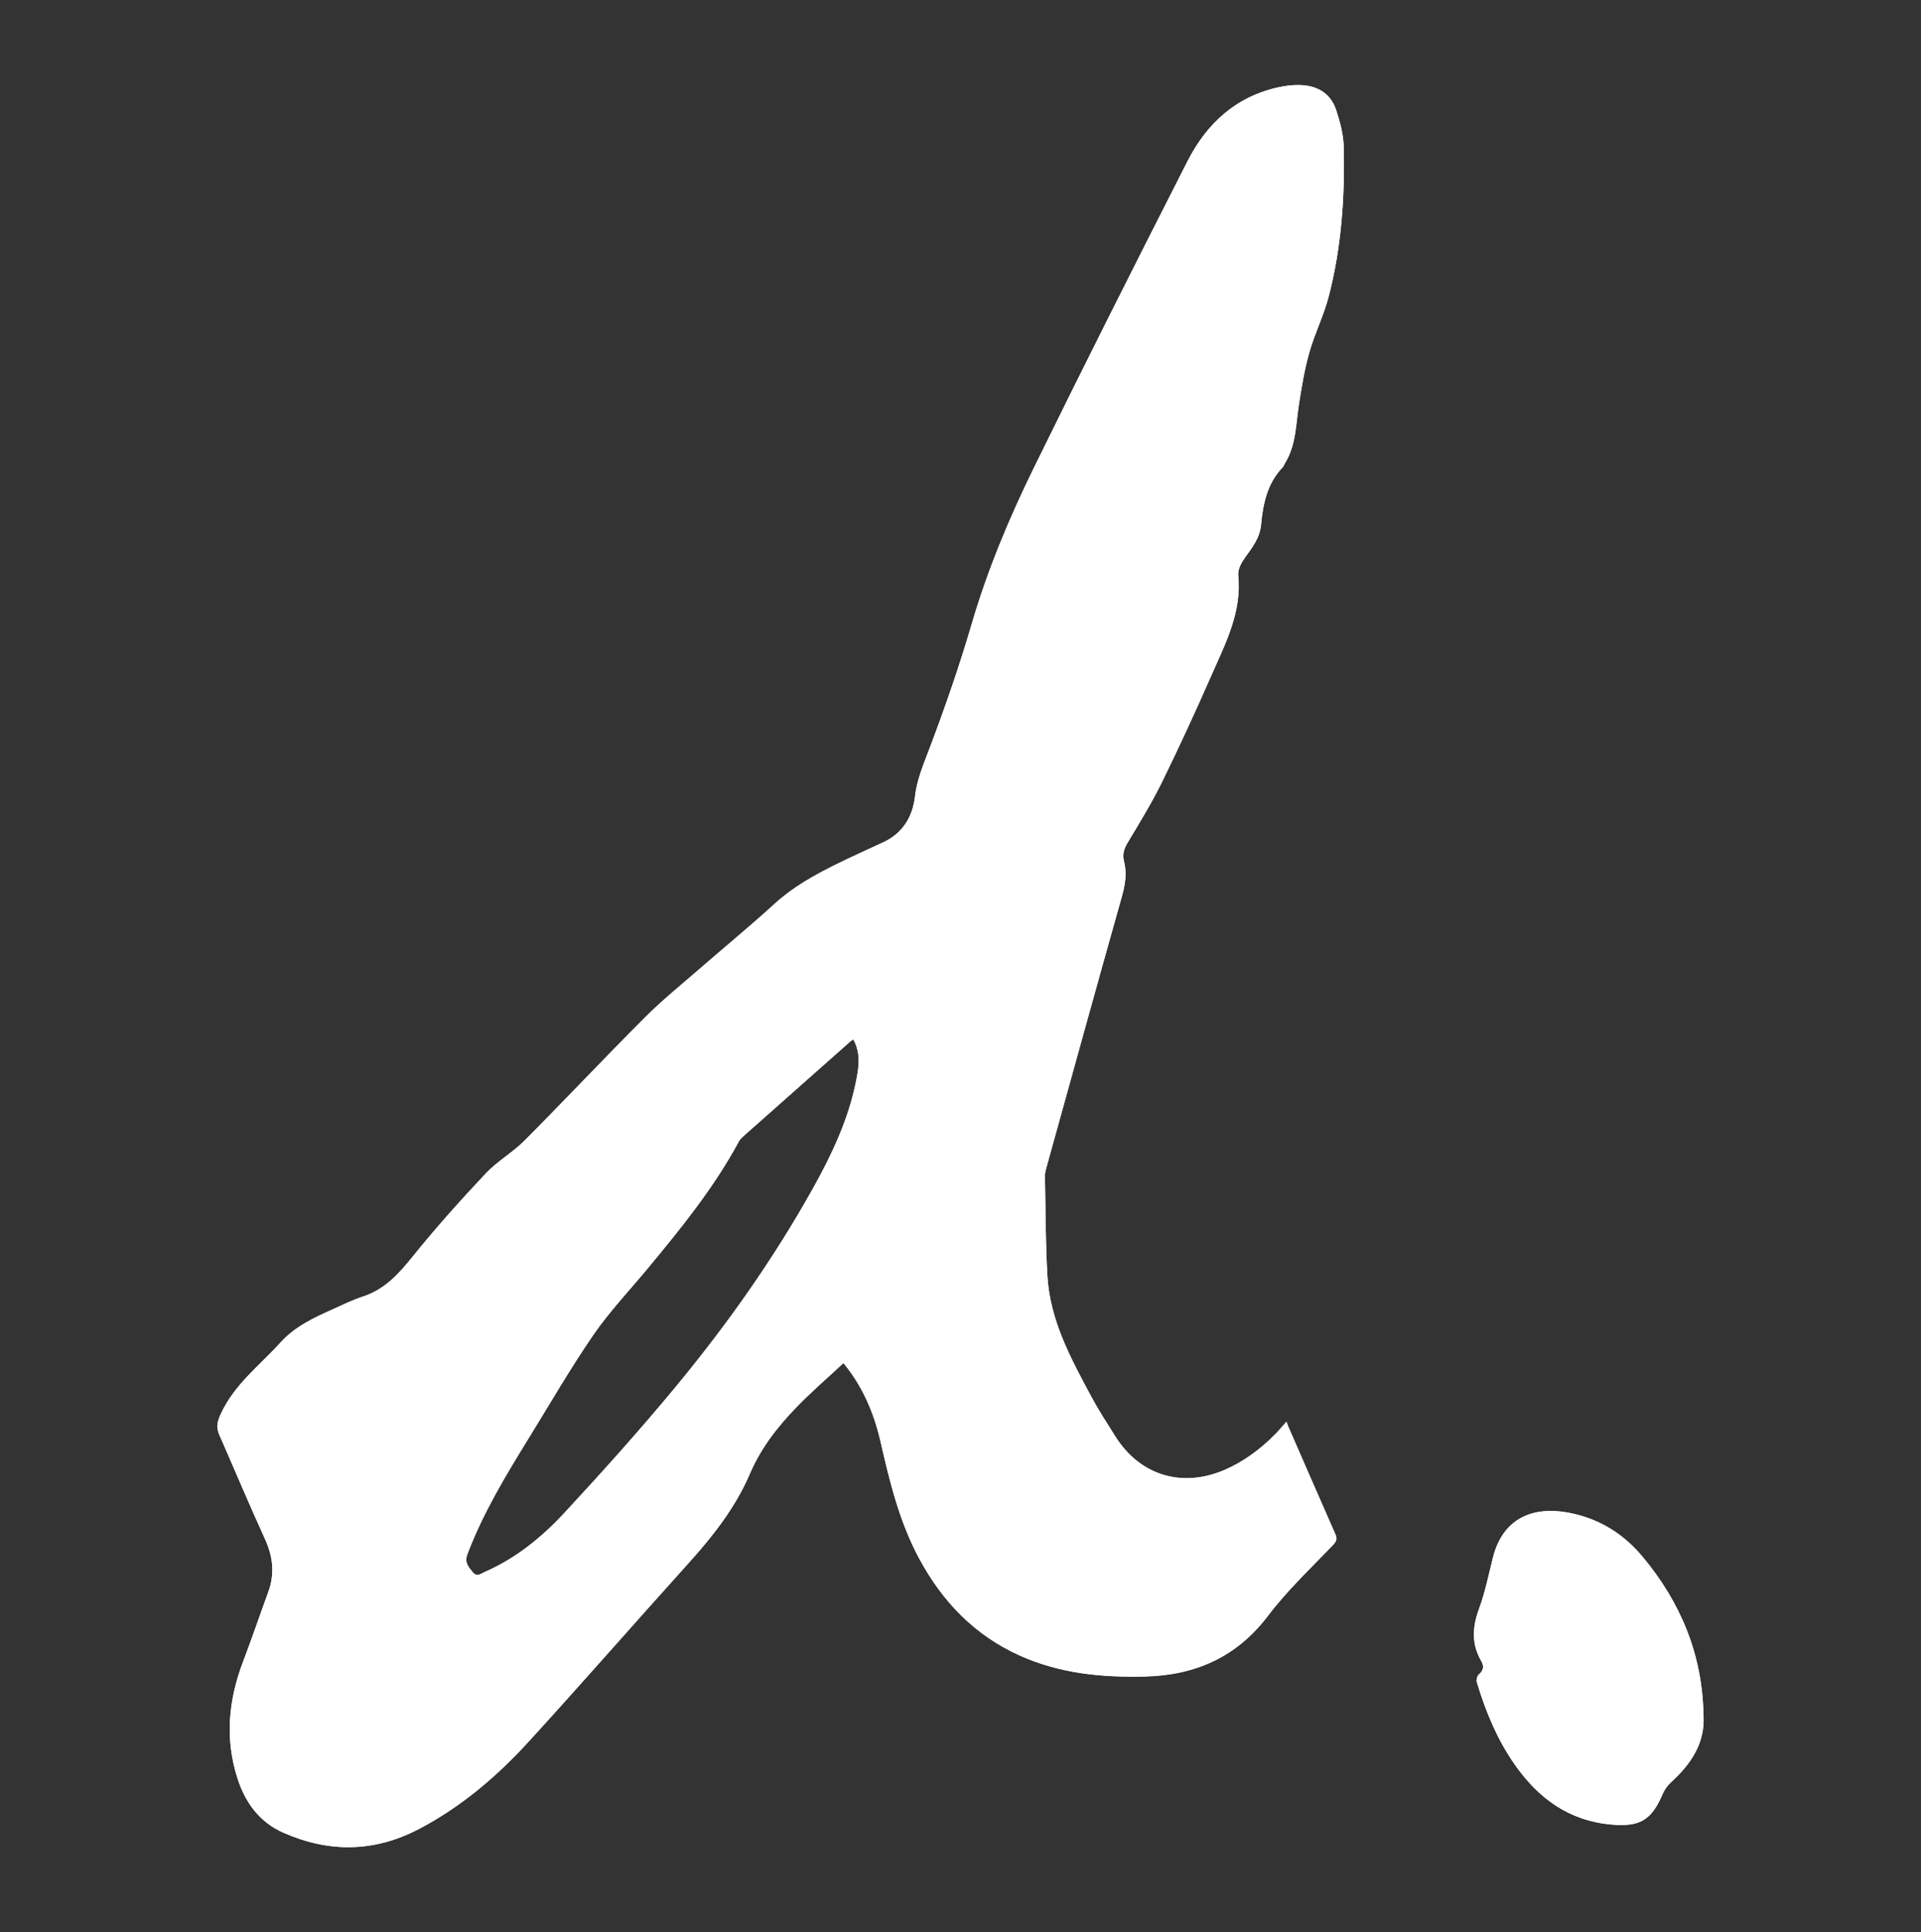 <?xml version="1.0" encoding="UTF-8"?>
<!DOCTYPE svg PUBLIC "-//W3C//DTD SVG 1.1//EN" "http://www.w3.org/Graphics/SVG/1.1/DTD/svg11.dtd">
<svg version="1.1" xmlns="http://www.w3.org/2000/svg" xmlns:xlink="http://www.w3.org/1999/xlink" x="0" y="0" width="700" height="704" viewBox="0, 0, 700, 704">
  <rect x="0" y="0" width="700" height="704" fill="#333333" stroke="none"/>
  <g id="Layer_1">
    <g id="Layer_1">
      <g>
        <path d="M310.972,378.738 C310.501,379.014 310.213,379.128 309.994,379.321 C296.943,390.874 283.895,402.428 270.86,413.999 C270.255,414.537 269.641,415.148 269.262,415.849 C260.131,432.749 248.122,447.575 235.916,462.264 C229.26,470.273 222.038,477.899 216.158,486.444 C207.807,498.58 200.426,511.385 192.687,523.938 C184.296,537.55 176.019,551.217 170.316,566.268 C169.182,569.259 170.693,570.909 172.274,572.84 C173.833,574.746 175.328,573.308 176.687,572.717 C188.069,567.77 197.529,559.998 205.808,551.064 C219.75,536.017 233.47,520.723 246.532,504.912 C265.146,482.379 281.995,458.53 296.26,432.955 C303.059,420.764 309.018,408.188 311.846,394.391 C312.9,389.248 313.855,384.021 310.972,378.738 M307.335,496.633 C301.533,502.044 295.695,507.067 290.355,512.572 C283.386,519.756 277.301,527.507 273.251,536.96 C268.057,549.079 259.978,559.451 251.145,569.25 C231.664,590.862 212.505,612.766 192.903,634.268 C181.249,647.052 168.189,658.241 152.707,666.36 C136.394,674.915 119.877,675.074 103.233,667.723 C94.594,663.908 89.417,656.855 86.561,648.009 C81.882,633.52 83.247,619.344 88.62,605.304 C91.824,596.932 94.68,588.427 97.771,580.011 C100.227,573.328 99.446,567.039 96.504,560.608 C90.799,548.134 85.497,535.479 79.982,522.919 C78.844,520.326 78.953,518.503 80.306,515.492 C85.242,504.51 94.577,497.571 102.264,489.09 C107.453,483.366 114.107,480.256 120.887,477.21 C124.649,475.52 128.371,473.663 132.275,472.387 C140.241,469.783 145.34,464.09 150.427,457.77 C158.829,447.332 167.818,437.336 176.995,427.563 C181.196,423.088 186.791,419.943 191.134,415.578 C205.901,400.736 220.254,385.48 235.053,370.669 C241.309,364.407 248.247,358.82 254.938,352.998 C264.046,345.073 273.392,337.411 282.3,329.268 C289.042,323.107 296.842,318.808 304.888,314.825 C310.526,312.034 316.289,309.5 321.983,306.823 C329.007,303.522 332.572,297.526 333.409,290.24 C334.128,283.975 336.516,278.511 338.696,272.739 C344.338,257.809 349.602,242.692 354.078,227.376 C359.863,207.577 367.799,188.673 376.831,170.26 C395.133,132.948 413.844,95.834 432.691,58.792 C439.725,44.965 450.453,35.078 466.176,31.738 C468.483,31.248 470.885,30.956 473.238,30.982 C479.72,31.052 484.798,33.779 486.897,40.12 C488.337,44.473 489.555,49.117 489.656,53.658 C490.062,71.972 488.795,90.207 484.179,108.003 C482.376,114.954 479.069,121.507 477.109,128.428 C475.351,134.638 474.289,141.073 473.303,147.467 C472.192,154.681 472.295,162.144 468.291,168.663 C467.969,169.189 467.788,169.837 467.374,170.269 C461.795,176.102 460.234,183.515 459.533,191.107 C459.085,195.982 456.362,199.398 453.712,203.091 C452.4,204.92 450.992,207.435 451.201,209.48 C452.58,222.984 446.548,234.433 441.42,246.082 C435.648,259.197 429.666,272.231 423.348,285.091 C419.639,292.641 415.198,299.843 410.872,307.074 C409.558,309.27 408.968,311.348 409.579,313.764 C410.674,318.091 410.046,322.202 408.84,326.482 C399.529,359.533 390.39,392.633 381.214,425.721 C380.969,426.607 380.747,427.543 380.766,428.451 C381.012,440.626 380.958,452.821 381.669,464.97 C382.61,481.084 390.205,494.97 397.623,508.806 C400.3,513.799 403.404,518.57 406.428,523.369 C415.401,537.617 430.769,542.26 446.311,535.525 C453.333,532.481 459.304,527.968 464.663,522.589 C465.897,521.35 467.002,519.983 468.771,517.995 C469.104,518.894 469.227,519.283 469.389,519.654 C475.121,532.786 480.835,545.927 486.617,559.036 C487.418,560.853 486.868,561.742 485.515,563.157 C477.527,571.497 469.028,579.494 462.084,588.655 C450.566,603.85 435.484,610.418 416.955,610.84 C401.311,611.197 386.048,609.701 371.581,603.184 C355.2,595.805 343.493,583.639 335.036,568.012 C327.775,554.593 324.223,539.954 320.87,525.275 C318.412,514.513 314.104,504.762 307.335,496.633" fill="#FFFFFF"/>
        <path d="M310.972,378.738 C310.501,379.014 310.213,379.128 309.994,379.321 C296.943,390.874 283.895,402.428 270.86,413.999 C270.255,414.537 269.641,415.148 269.262,415.849 C260.131,432.749 248.122,447.575 235.916,462.264 C229.26,470.273 222.038,477.899 216.158,486.444 C207.807,498.58 200.426,511.385 192.687,523.938 C184.296,537.55 176.019,551.217 170.316,566.268 C169.182,569.259 170.693,570.909 172.274,572.84 C173.833,574.746 175.328,573.308 176.687,572.717 C188.069,567.77 197.529,559.998 205.808,551.064 C219.75,536.017 233.47,520.723 246.532,504.912 C265.146,482.379 281.995,458.53 296.26,432.955 C303.059,420.764 309.018,408.188 311.846,394.391 C312.9,389.248 313.855,384.021 310.972,378.738 z M307.335,496.633 C301.533,502.044 295.695,507.067 290.355,512.572 C283.386,519.756 277.301,527.507 273.251,536.96 C268.057,549.079 259.978,559.451 251.145,569.25 C231.664,590.862 212.505,612.766 192.903,634.268 C181.249,647.052 168.189,658.241 152.707,666.36 C136.394,674.915 119.877,675.074 103.233,667.723 C94.594,663.908 89.417,656.855 86.561,648.009 C81.882,633.52 83.247,619.344 88.62,605.304 C91.824,596.932 94.68,588.427 97.771,580.011 C100.227,573.328 99.446,567.039 96.504,560.608 C90.799,548.134 85.497,535.479 79.982,522.919 C78.844,520.326 78.953,518.503 80.306,515.492 C85.242,504.51 94.577,497.571 102.264,489.09 C107.453,483.366 114.107,480.256 120.887,477.21 C124.649,475.52 128.371,473.663 132.275,472.387 C140.241,469.783 145.34,464.09 150.427,457.77 C158.829,447.332 167.818,437.336 176.995,427.563 C181.196,423.088 186.791,419.943 191.134,415.578 C205.901,400.736 220.254,385.48 235.053,370.669 C241.309,364.407 248.247,358.82 254.938,352.998 C264.046,345.073 273.392,337.411 282.3,329.268 C289.042,323.107 296.842,318.808 304.888,314.825 C310.526,312.034 316.289,309.5 321.983,306.823 C329.007,303.522 332.572,297.526 333.409,290.24 C334.128,283.975 336.516,278.511 338.696,272.739 C344.338,257.809 349.602,242.692 354.078,227.376 C359.863,207.577 367.799,188.673 376.831,170.26 C395.133,132.948 413.844,95.834 432.691,58.792 C439.725,44.965 450.453,35.078 466.176,31.738 C468.483,31.248 470.885,30.956 473.238,30.982 C479.72,31.052 484.798,33.779 486.897,40.12 C488.337,44.473 489.555,49.117 489.656,53.658 C490.062,71.972 488.795,90.207 484.179,108.003 C482.376,114.954 479.069,121.507 477.109,128.428 C475.351,134.638 474.289,141.073 473.303,147.467 C472.192,154.681 472.295,162.144 468.291,168.663 C467.969,169.189 467.788,169.837 467.374,170.269 C461.795,176.102 460.234,183.515 459.533,191.107 C459.085,195.982 456.362,199.398 453.712,203.091 C452.4,204.92 450.992,207.435 451.201,209.48 C452.58,222.984 446.548,234.433 441.42,246.082 C435.648,259.197 429.666,272.231 423.348,285.091 C419.639,292.641 415.198,299.843 410.872,307.074 C409.558,309.27 408.968,311.348 409.579,313.764 C410.674,318.091 410.046,322.202 408.84,326.482 C399.529,359.533 390.39,392.633 381.214,425.721 C380.969,426.607 380.747,427.543 380.766,428.451 C381.012,440.626 380.958,452.821 381.669,464.97 C382.61,481.084 390.205,494.97 397.623,508.806 C400.3,513.799 403.404,518.57 406.428,523.369 C415.401,537.617 430.769,542.26 446.311,535.525 C453.333,532.481 459.304,527.968 464.663,522.589 C465.897,521.35 467.002,519.983 468.771,517.995 C469.104,518.894 469.227,519.283 469.389,519.654 C475.121,532.786 480.835,545.927 486.617,559.036 C487.418,560.853 486.868,561.742 485.515,563.157 C477.527,571.497 469.028,579.494 462.084,588.655 C450.566,603.85 435.484,610.418 416.955,610.84 C401.311,611.197 386.048,609.701 371.581,603.184 C355.2,595.805 343.493,583.639 335.036,568.012 C327.775,554.593 324.223,539.954 320.87,525.275 C318.412,514.513 314.104,504.762 307.335,496.633 z" fill="#FFFFFF"/>
        <path d="M620.741,624.87 C621.4,635.118 616.164,642.72 608.875,649.393 C607.642,650.523 606.551,652.005 605.9,653.539 C601.794,663.202 597.575,665.685 587.182,664.771 C571.69,663.408 560.527,655.175 551.921,642.849 C545.537,633.705 541.348,623.514 538.149,612.9 C537.9,612.072 538.287,610.585 538.923,610.048 C540.706,608.542 540.779,606.953 539.741,605.161 C536.174,598.996 536.492,592.878 538.916,586.287 C541.148,580.219 542.44,573.797 544.02,567.499 C547.417,553.96 557.7,548.202 572.667,551.371 C583.204,553.602 591.769,559.069 598.564,567.218 C612.418,583.831 620.339,602.816 620.741,624.87" fill="#FFFFFF"/>
        <path d="M620.741,624.87 C621.4,635.118 616.164,642.72 608.875,649.393 C607.642,650.523 606.551,652.005 605.9,653.539 C601.794,663.202 597.575,665.685 587.182,664.771 C571.69,663.408 560.527,655.175 551.921,642.849 C545.537,633.705 541.348,623.514 538.149,612.9 C537.9,612.072 538.287,610.585 538.923,610.048 C540.706,608.542 540.779,606.953 539.741,605.161 C536.174,598.996 536.492,592.878 538.916,586.287 C541.148,580.219 542.44,573.797 544.02,567.499 C547.417,553.96 557.7,548.202 572.667,551.371 C583.204,553.602 591.769,559.069 598.564,567.218 C612.418,583.831 620.339,602.816 620.741,624.87 z" fill="#FFFFFF"/>
      </g>
    </g>
  </g>
</svg>
